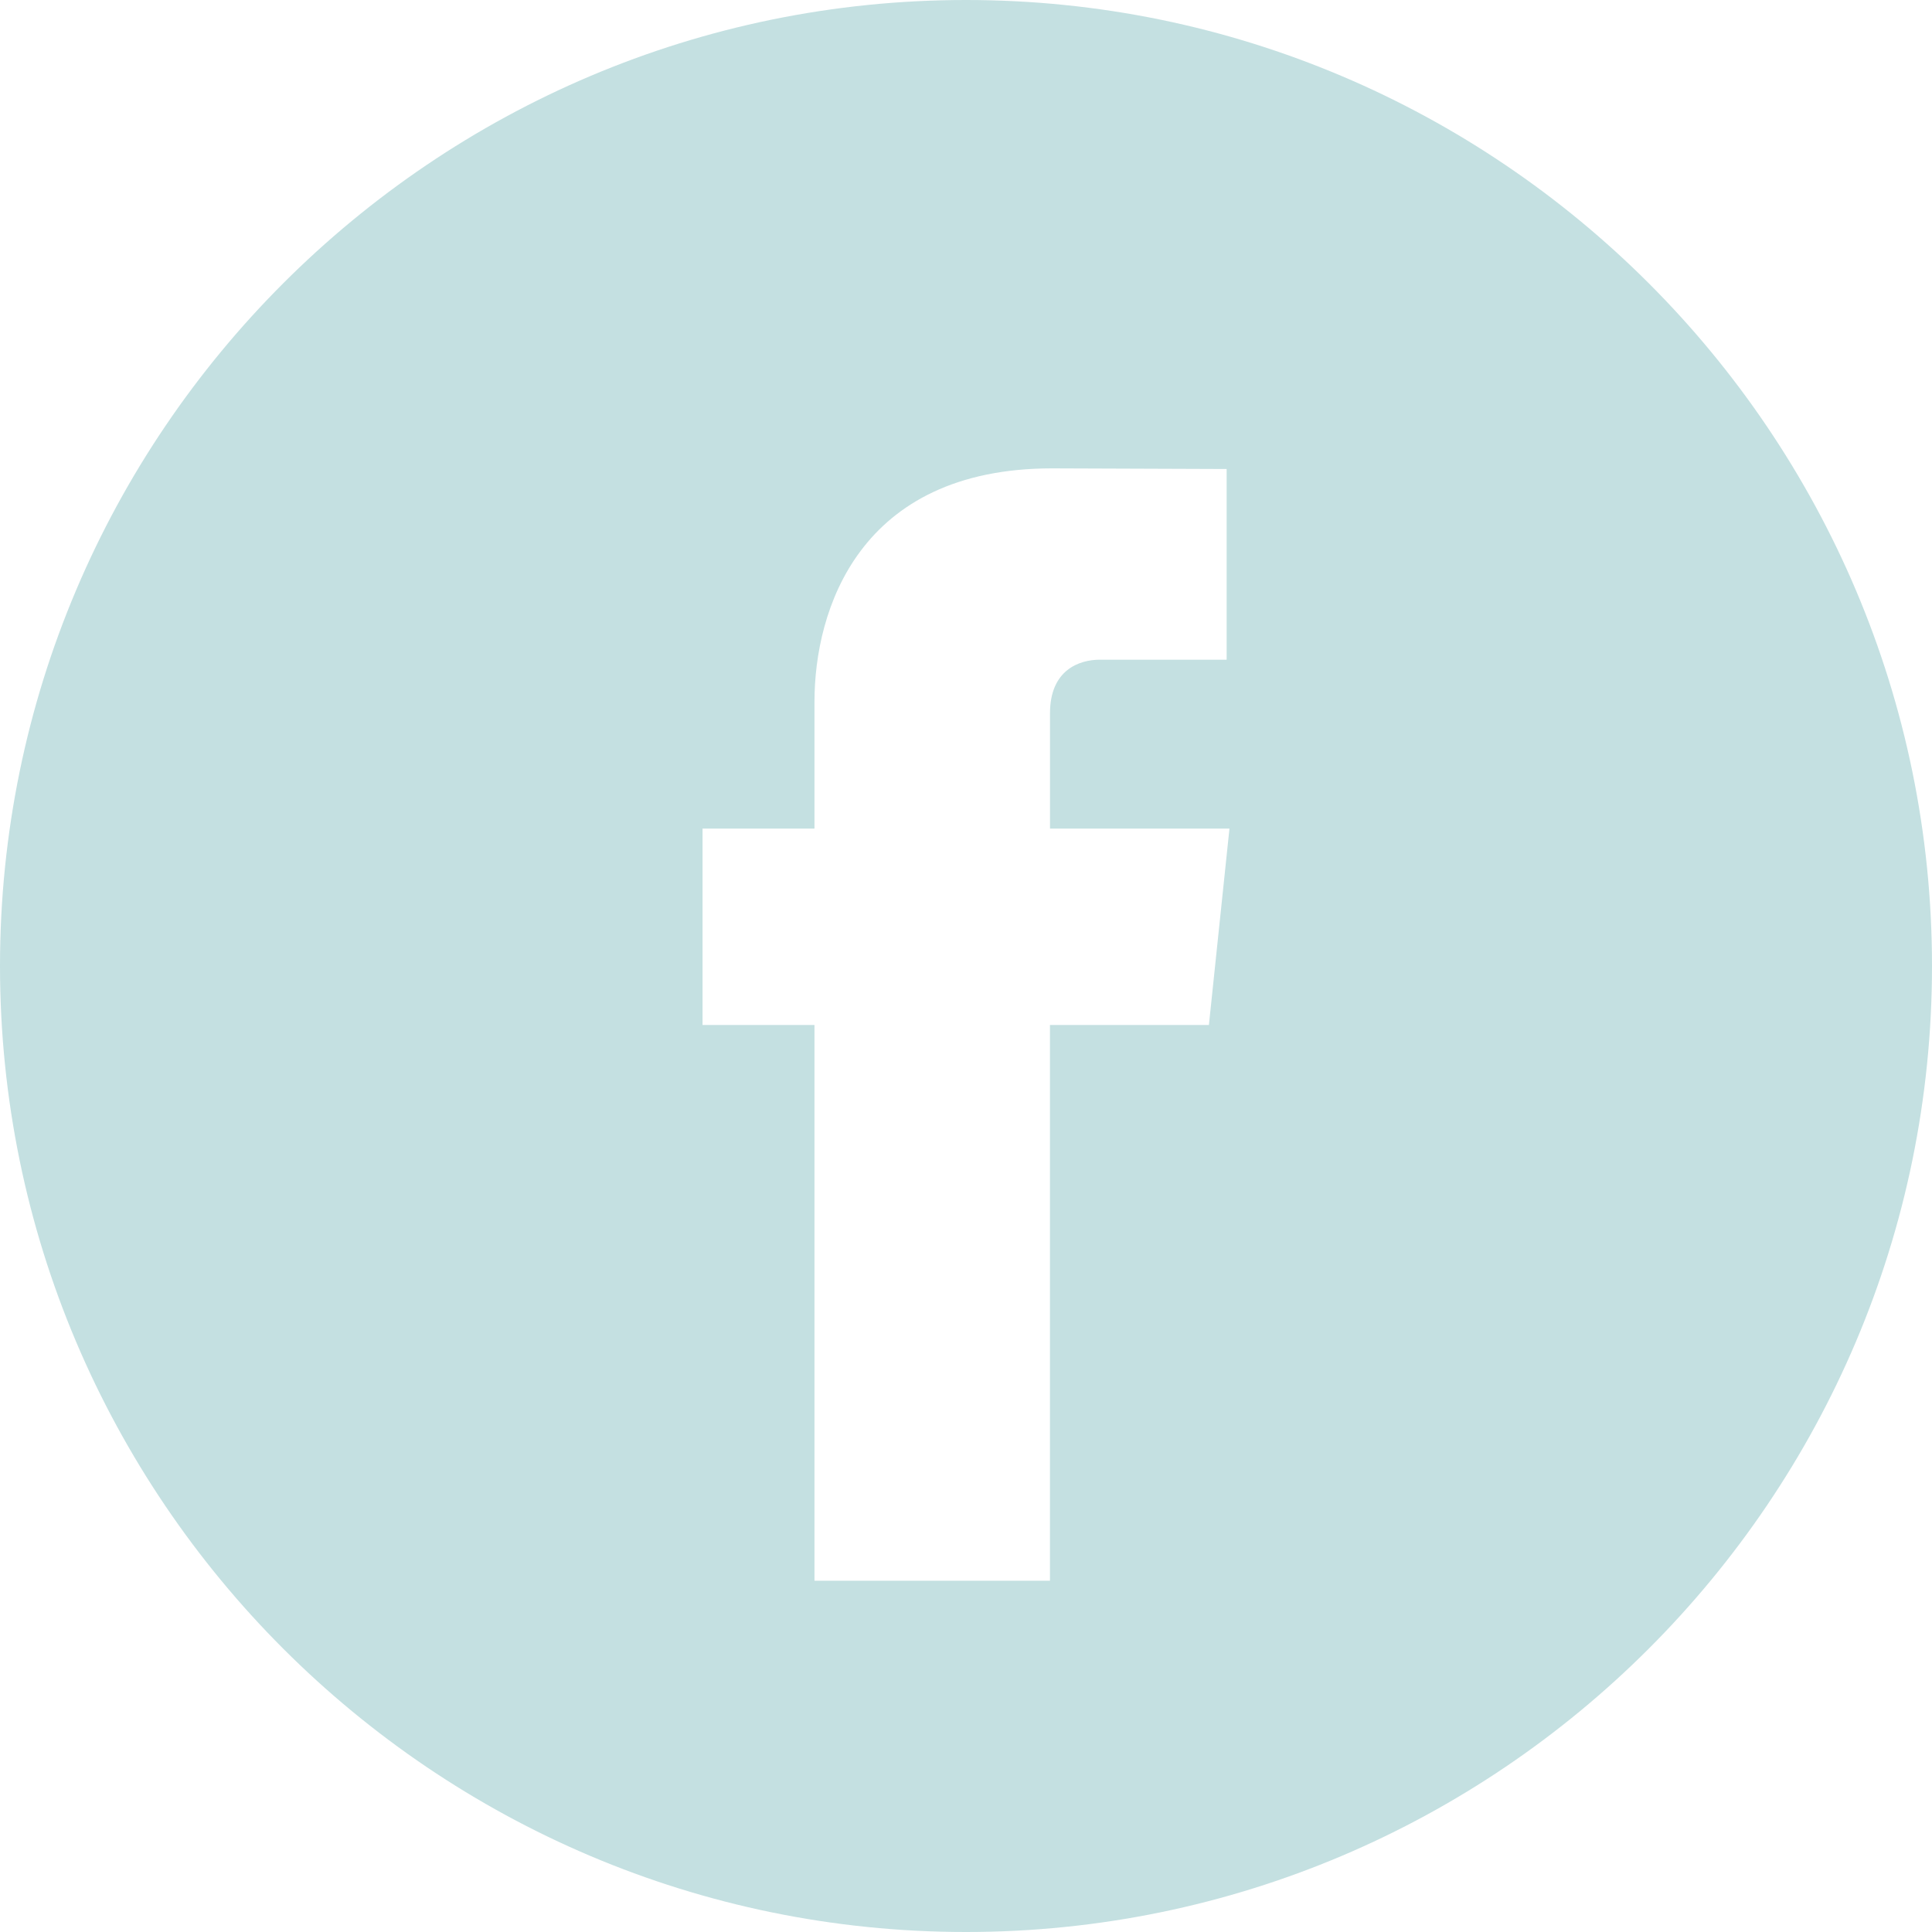 <?xml version="1.0" encoding="UTF-8"?>
<svg width="33px" height="33px" viewBox="0 0 33 33" version="1.1" xmlns="http://www.w3.org/2000/svg" xmlns:xlink="http://www.w3.org/1999/xlink">
    <!-- Generator: Sketch 61 (89581) - https://sketch.com -->
    <title>Group 3@2x</title>
    <desc>Created with Sketch.</desc>
    <g id="Symbols" stroke="none" stroke-width="1" fill="none" fill-rule="evenodd">
        <g id="Foot-banner" transform="translate(-1135, -747)" fill="#C4E0E1">
            <g id="Group-4" transform="translate(0, 686)">
                <g id="Group-3" transform="translate(1135, 61)">
                    <path d="M20.649,17.508 L17.934,17.508 L17.934,27 L13.912,27 L13.912,17.508 L12,17.508 L12,14.153 L13.912,14.153 L13.912,11.983 C13.912,10.428 14.665,8 17.971,8 L20.952,8.011 L20.952,11.268 L18.788,11.268 C18.436,11.268 17.935,11.441 17.935,12.182 L17.935,14.153 L21,14.153 L20.649,17.508 Z M16.5,0 C7.402,0 0,7.402 0,16.5 C0,25.597 7.402,33 16.5,33 C25.597,33 33,25.597 33,16.5 C33,7.402 25.599,0 16.5,0 L16.5,0 Z" id="Fill-1"></path>
                </g>
            </g>
        </g>
    </g>
</svg>